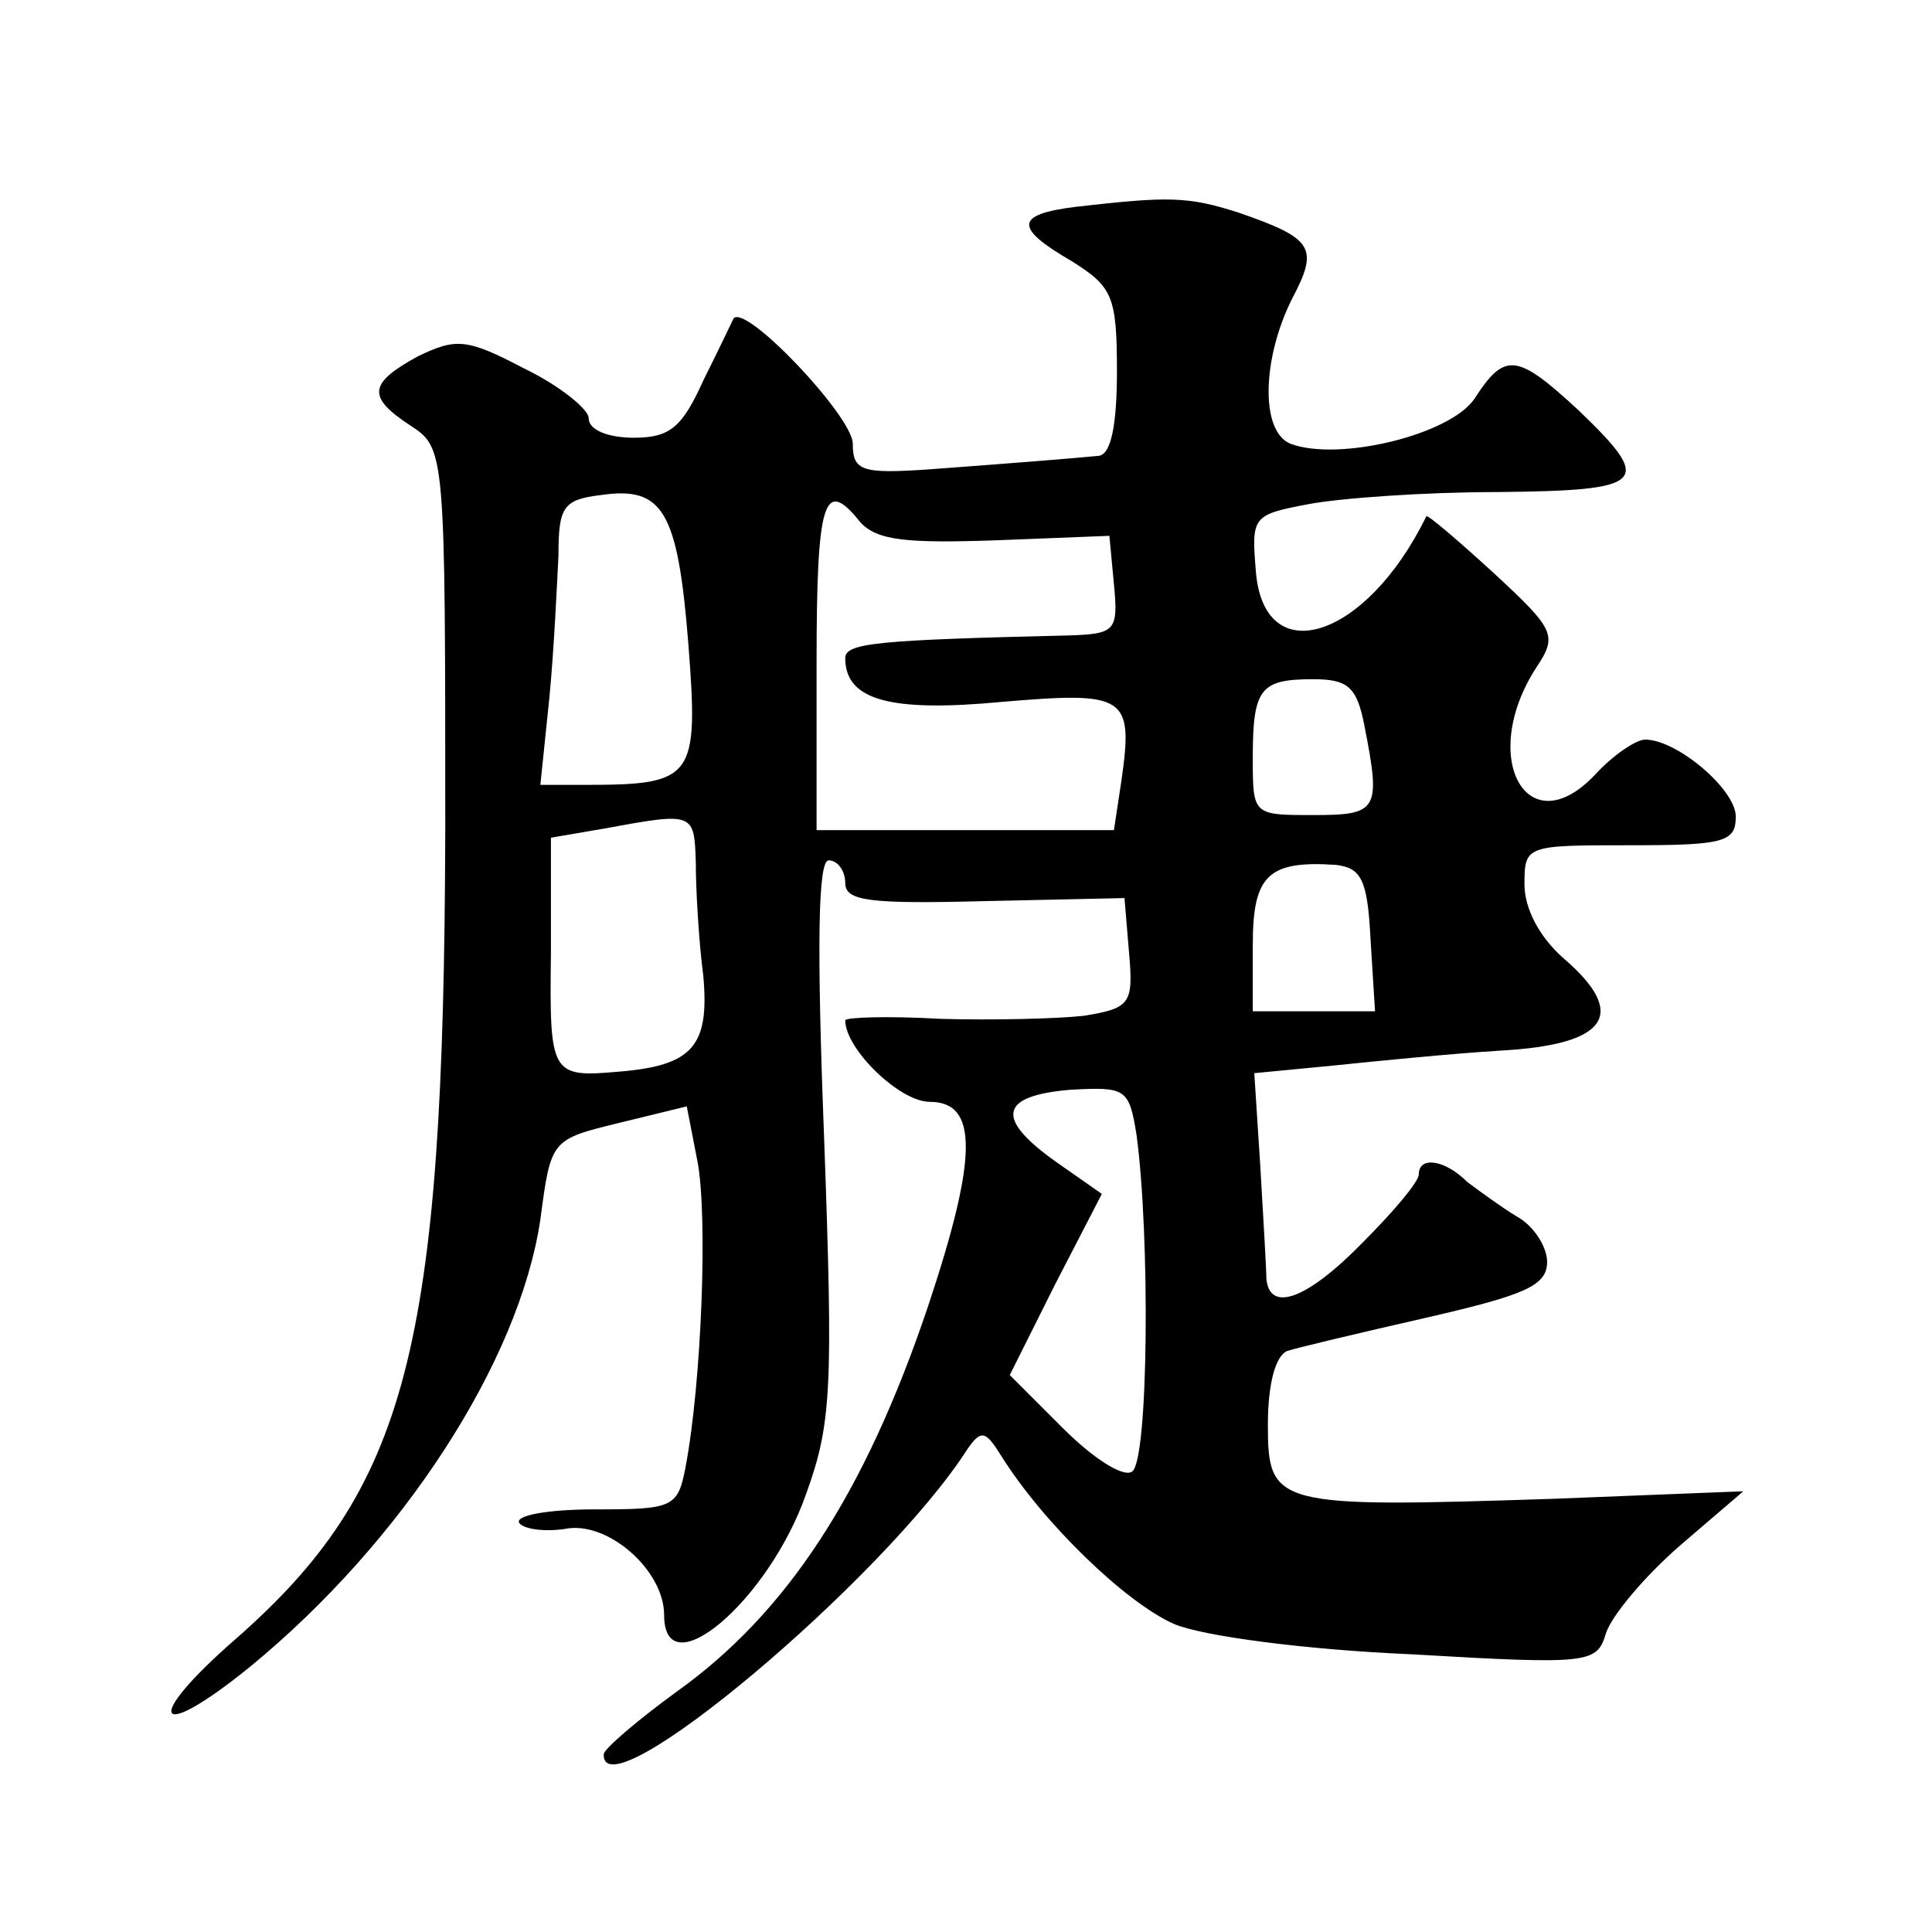 <?xml version="1.0" standalone="no"?>
<!DOCTYPE svg PUBLIC "-//W3C//DTD SVG 20010904//EN"
 "http://www.w3.org/TR/2001/REC-SVG-20010904/DTD/svg10.dtd">
<svg version="1.0" xmlns="http://www.w3.org/2000/svg"
 width="128pt" height="128pt" viewBox="0 0 128 128"
 preserveAspectRatio="xMidYMid meet">
<g transform="translate(0,128) scale(0.1,-0.1)"
fill="#0" stroke="none">
<path d="M713 1143 c-41 -5 -41 -14 -3 -36 27 -17 30 -23 30 -73 0 -36 -4 -55 -12
-56 -21 -2 -59 -5 -113 -9 -44 -3 -50 -1 -50 17 0 18 -71 93 -79 83 -1 -2 -10 -21
-20 -41 -14 -31 -22 -38 -46 -38 -17 0 -30 5 -30 13 0 6 -20 22 -43 33 -38 20 -45
20 -70 8 -33 -18 -34 -27 -5 -46 23 -15 23 -17 23 -269 -1 -343 -25 -435 -139 -535
-62 -54 -54 -70 10 -18 101 83 178 202 192 296 7 53 7 53 52 64 l45 11 7 -36 c7
-35 3 -147 -8 -204 -5 -26 -9 -27 -60 -27 -31 0 -53 -4 -50 -9 3 -4 16 -6 30 -4
28 6 66 -27 66 -57 0 -49 69 9 94 80 17 47 18 70 12 236 -5 129 -4 184 3 184 6
0 11 -7 11 -15 0 -12 16 -14 93 -12 l92 2 3 -36 c3 -34 1 -37 -30 -42 -18 -2 -61
-3 -95 -2 -35 2 -63 1 -63 -1 0 -19 36 -54 56 -54 32 0 32 -36 -1 -135 -42 -125
-94 -204 -167 -256 -26 -19 -47 -37 -48 -41 -2 -42 186 116 241 202 9 13 12 12
22 -4 28 -45 83 -98 115 -112 19 -8 87 -17 157 -20 119 -7 123 -6 129 14 4 12 26
38 49 58 l42 36 -126 -5 c-184 -6 -189 -5 -189 49 0 27 5 46 13 49 6 2 48 12 92
22 65 15 80 21 80 37 0 10 -9 24 -20 30 -10 6 -25 17 -33 23 -15 15 -32 17 -32
5 0 -5 -17 -25 -37 -45 -37 -38 -62 -47 -64 -24 0 6 -2 40 -4 74 l-4 62 52 5 c29
3 79 8 112 10 70 4 84 24 41 61 -16 14 -26 33 -26 49 0 26 1 26 70 26 62 0 70 2
70 19 0 18 -39 51 -60 51 -6 0 -21 -10 -33 -23 -45 -48 -78 11 -39 71 14 21 12
25 -28 62 -24 22 -44 39 -45 38 -40 -82 -108 -103 -113 -36 -3 36 -2 37 35 44 21
4 77 8 125 8 99 1 104 6 54 54 -41 38 -49 39 -69 8 -16 -24 -90 -42 -122 -30 -20
8 -19 56 1 96 18 34 14 40 -35 57 -34 11 -47 11 -108 4z m-257 -289 c7 -90 4 -94
-69 -94 l-29 0 6 58 c3 31 5 74 6 94 0 32 3 37 28 40 41 6 51 -10 58 -98z m114
80 c11 -12 30 -14 89 -12 l76 3 3 -32 c3 -31 1 -33 -30 -34 -127 -3 -148 -5 -148
-15 0 -28 30 -36 104 -29 82 7 87 4 79 -52 l-5 -33 -99 0 -98 0 0 110 c0 110 5
124 29 94z m334 -135 c11 -56 9 -59 -34 -59 -40 0 -40 0 -40 38 0 46 5 52 40 52
23 0 29 -5 34 -31z m-443 -91 c0 -18 2 -52 5 -75 4 -46 -7 -59 -56 -63 -45 -4 -46
-2 -45 78 l0 77 35 6 c60 11 60 11 61 -23z m447 -50 l3 -48 -40 0 -41 0 0 44 c0
46 10 56 55 53 17 -2 21 -10 23 -49z m-155 -130 c9 -67 8 -216 -3 -223 -6 -4 -26
9 -46 29 l-35 35 30 60 31 60 -30 21 c-41 29 -38 44 9 48 37 2 39 1 44 -30z"/>
</g>
</svg>
